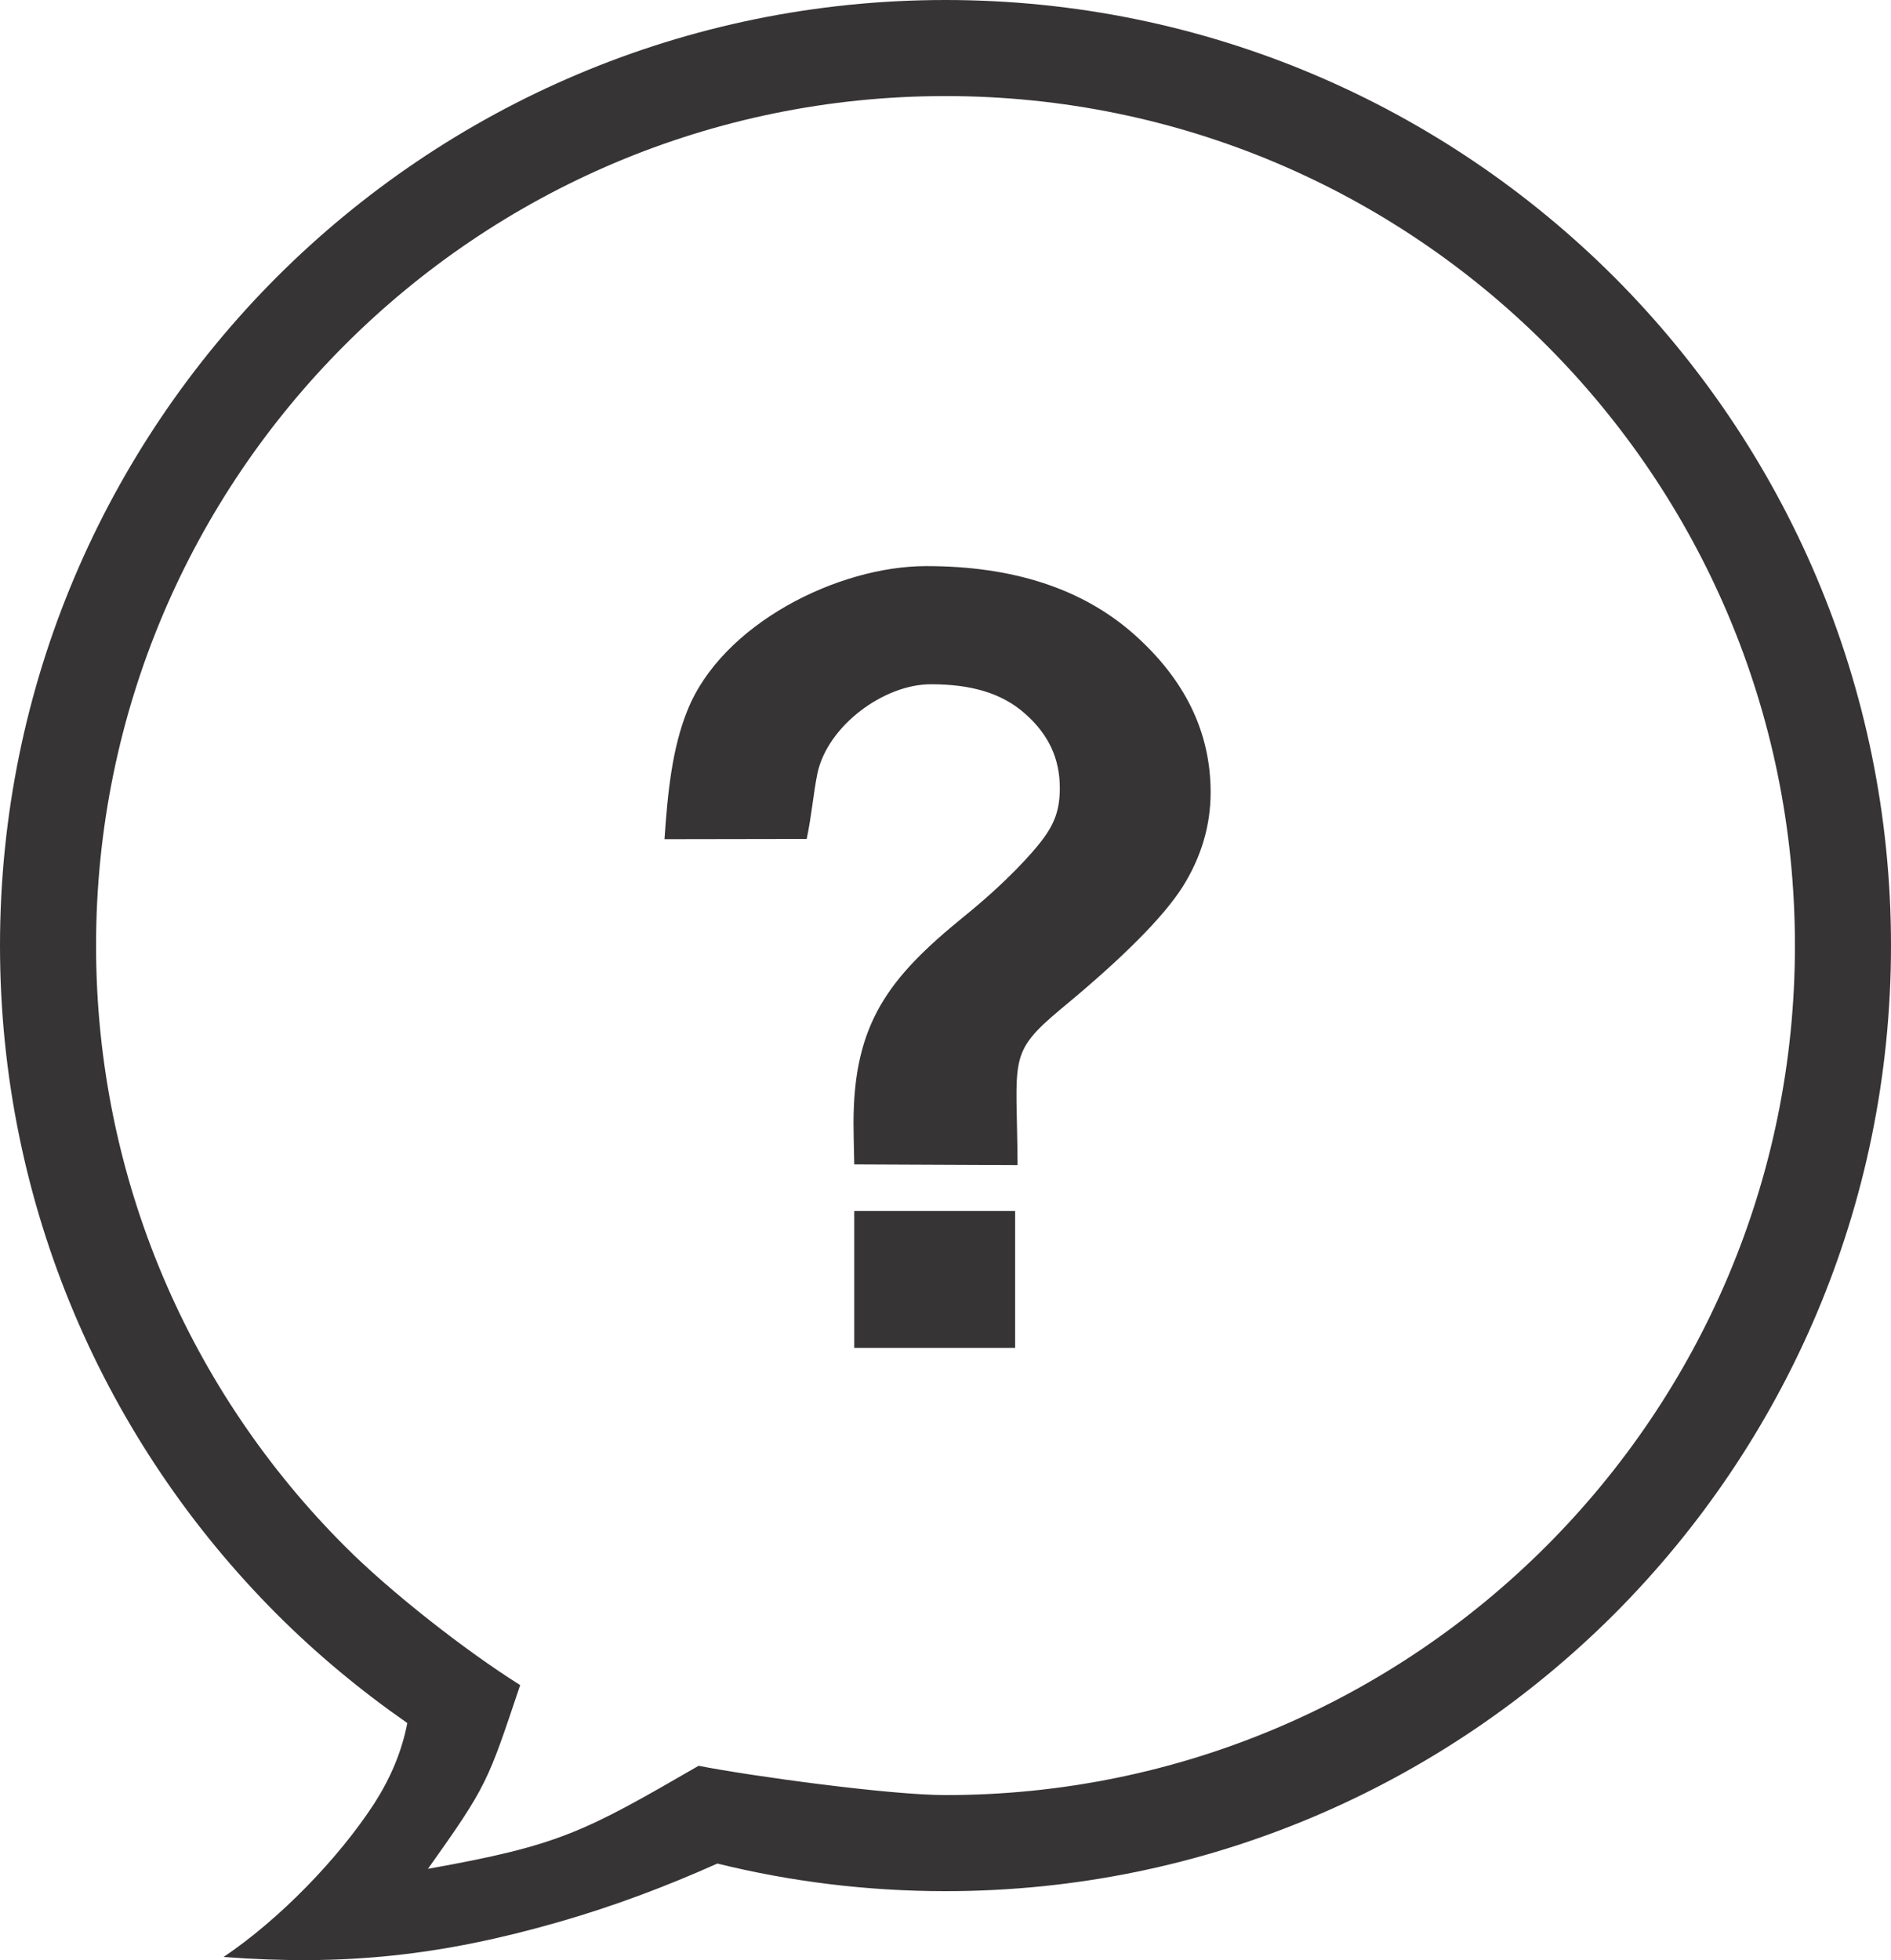 <?xml version="1.0" encoding="UTF-8"?>
<!DOCTYPE svg PUBLIC "-//W3C//DTD SVG 1.1//EN" "http://www.w3.org/Graphics/SVG/1.1/DTD/svg11.dtd">
<!-- Creator: CorelDRAW X7 -->
<svg xmlns="http://www.w3.org/2000/svg" xml:space="preserve" width="100%" height="100%" version="1.1" style="shape-rendering:geometricPrecision; text-rendering:geometricPrecision; image-rendering:optimizeQuality; fill-rule:evenodd; clip-rule:evenodd"
viewBox="0 0 7874 8162"
 xmlns:xlink="http://www.w3.org/1999/xlink">
 <defs>
  <style type="text/css">
   <![CDATA[
    .fil0 {fill:#373435}
   ]]>
  </style>
 </defs>
 <g id="Layer_x0020_1">
  <path class="fil0" d="M3557 5612l0 -570 670 0 0 570 -670 0zm-570 2147c-210,94 -429,177 -659,243 -490,141 -895,184 -1397,146 232,-156 479,-410 628,-640 66,-103 114,-214 137,-334 -194,-135 -376,-286 -543,-453 -712,-713 -1153,-1697 -1153,-2784 0,-1087 441,-2071 1153,-2784 713,-712 1697,-1153 2784,-1153 1087,0 2071,441 2784,1153 712,713 1153,1697 1153,2784 0,1087 -441,2071 -1153,2784 -713,712 -1697,1153 -2784,1153 -328,0 -646,-40 -950,-115zm-1205 22c549,-98 648,-152 1127,-429 219,43 796,122 1028,122 977,0 1861,-396 2501,-1036 640,-640 1036,-1524 1036,-2501 0,-977 -396,-1861 -1036,-2501 -640,-640 -1524,-1036 -2501,-1036 -977,0 -1861,396 -2501,1036 -640,640 -1036,1524 -1036,2501 0,977 396,1861 1036,2501 188,189 502,435 730,578 -136,404 -135,415 -384,765zm2455 -2930l-680 -3c-2,-83 -3,-154 -3,-172 0,-415 146,-605 460,-860 184,-149 287,-268 323,-315 56,-73 76,-132 76,-220 0,-122 -46,-222 -144,-309 -98,-87 -226,-123 -393,-123 -197,0 -430,174 -472,370 -17,81 -24,176 -45,274l-592 1c13,-195 32,-379 95,-535 143,-360 626,-602 995,-602 362,0 650,94 864,283 213,189 320,408 320,659 0,138 -39,270 -117,394 -79,124 -246,293 -504,506 -228,190 -185,205 -183,652z"/>
 </g>
</svg>
